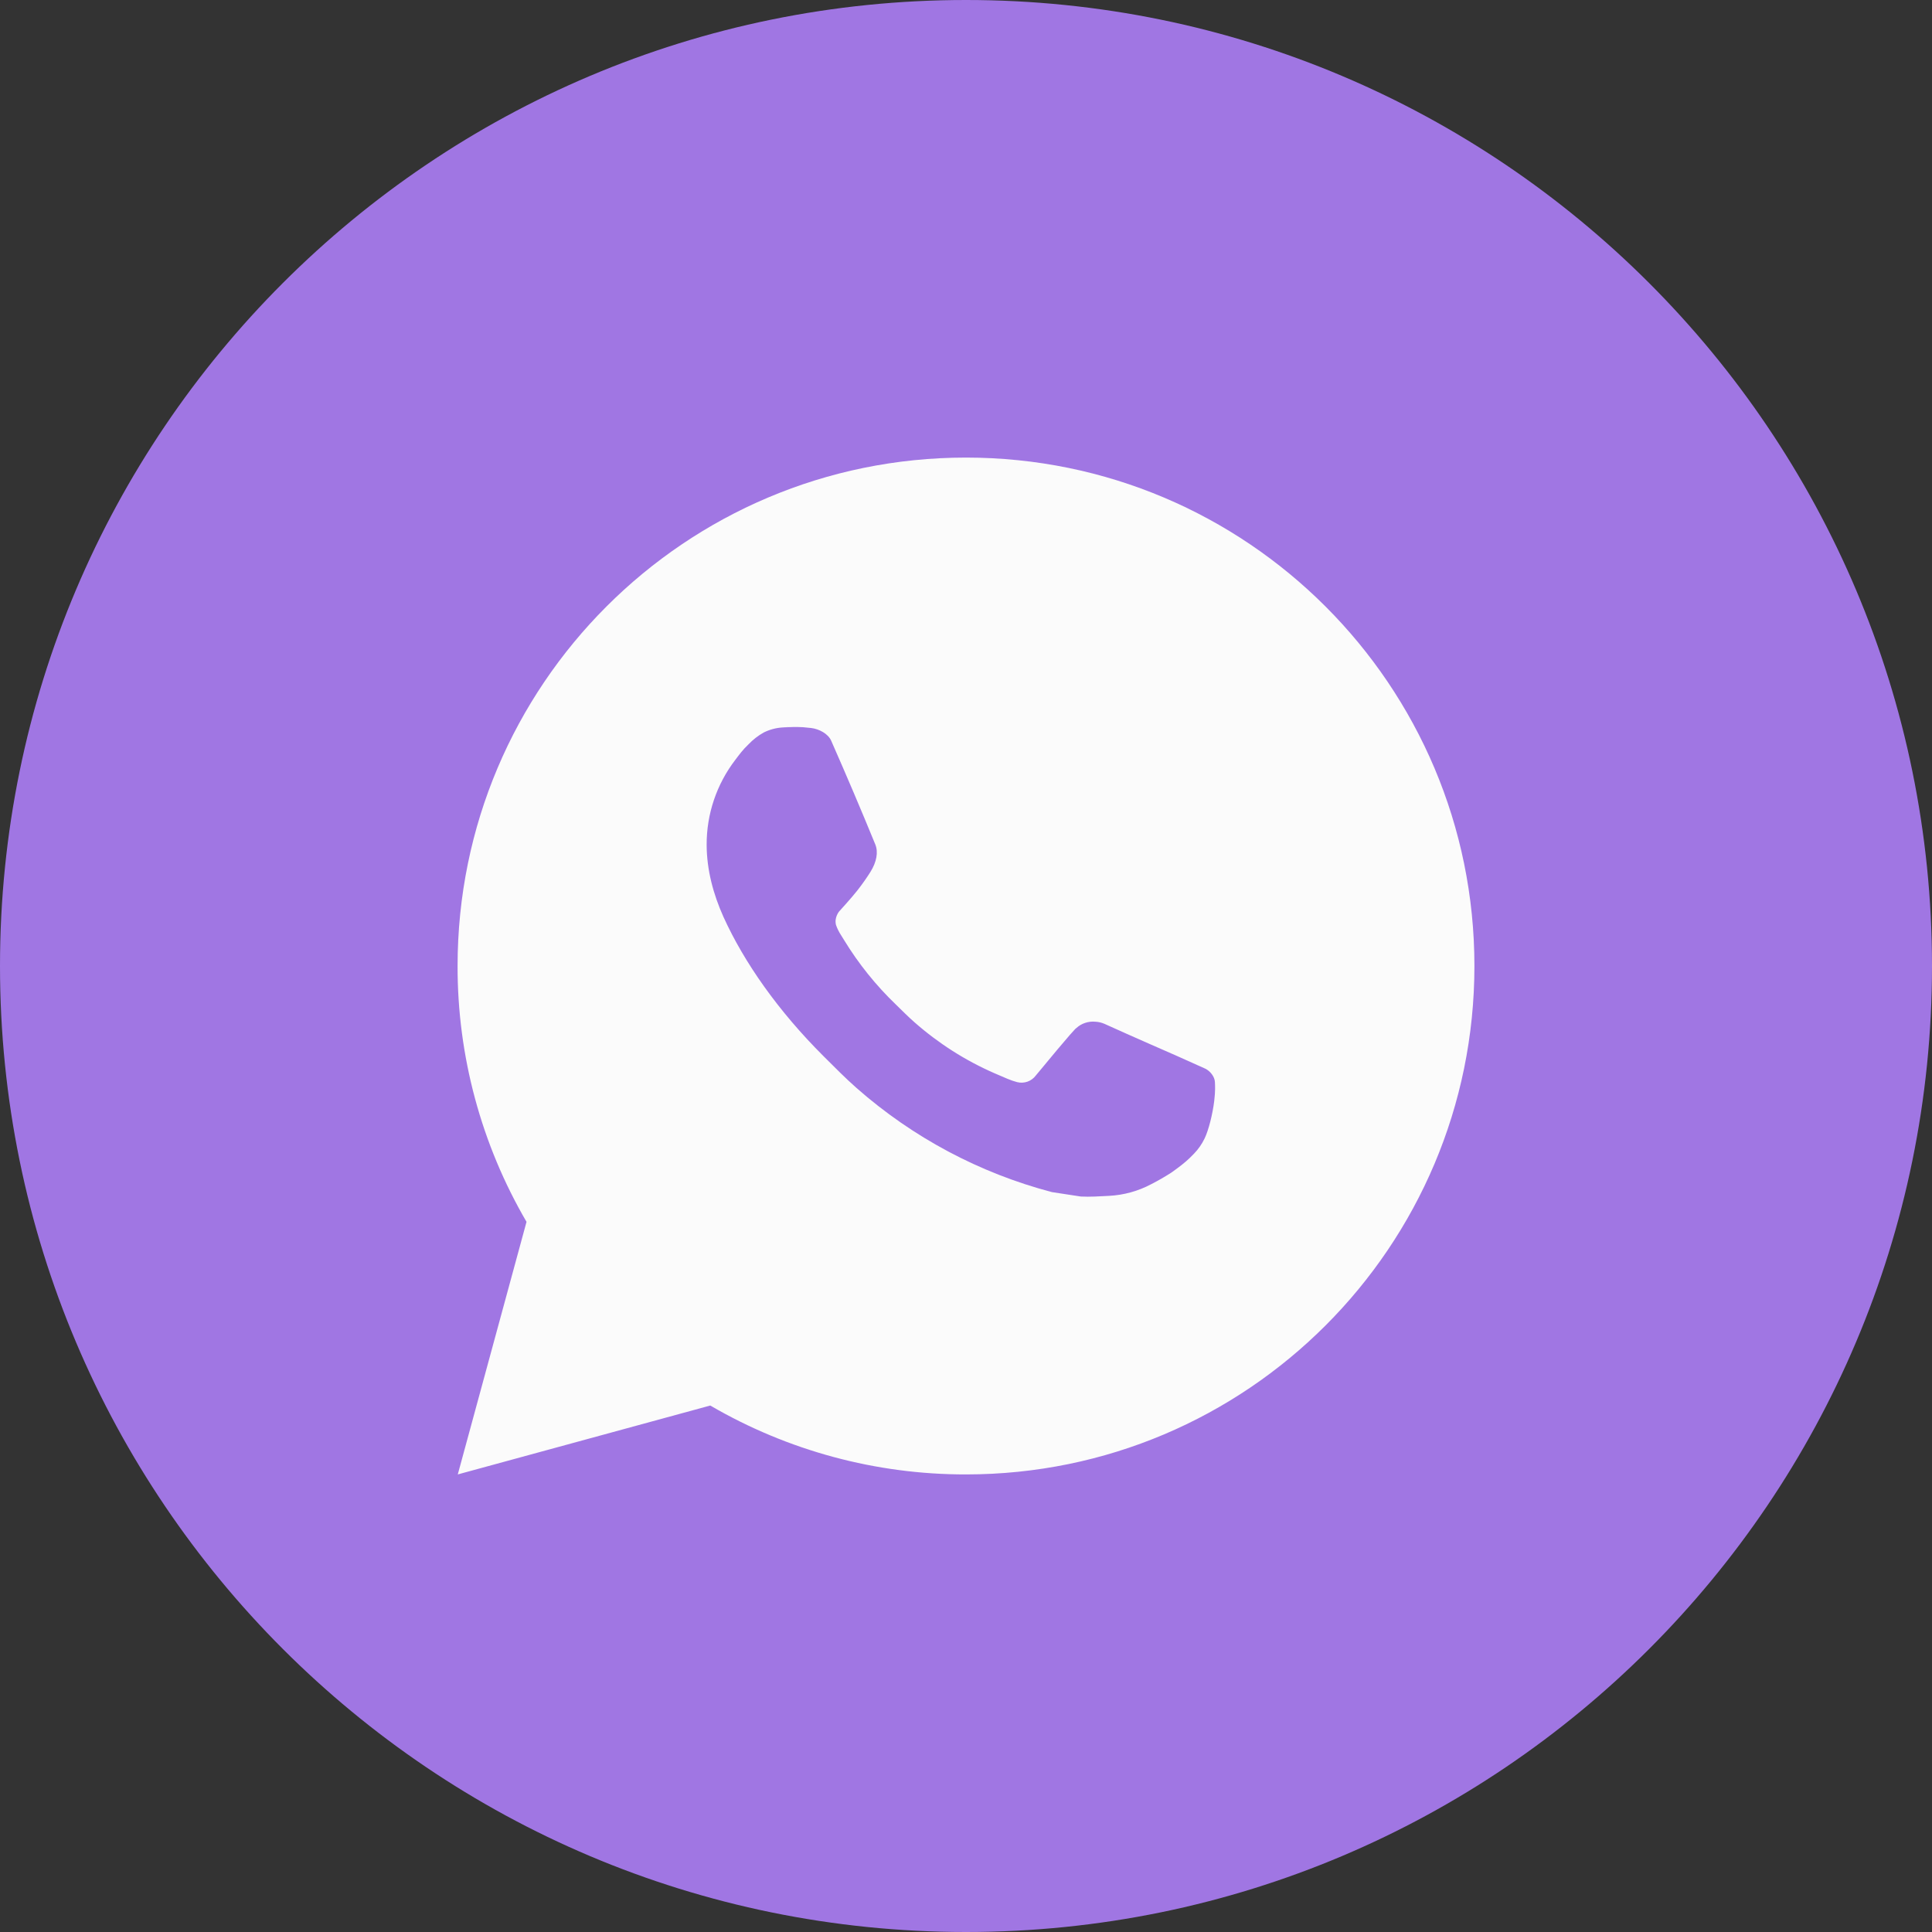 <?xml version="1.0" encoding="UTF-8"?> <svg xmlns="http://www.w3.org/2000/svg" width="38" height="38" viewBox="0 0 38 38" fill="none"><rect x="0" y="0" width="38" height="38" fill="#333333" stroke="none"/> <path d="M38 19C38 29.493 29.493 38 19 38C8.507 38 0 29.493 0 19C0 8.507 8.507 0 19 0C29.493 0 38 8.507 38 19Z" fill="#A076E3"></path> <path d="M19 9C24.523 9 29 13.477 29 19C29 24.523 24.523 29 19 29C17.233 29.003 15.497 28.535 13.97 27.645L9.004 29L10.356 24.032C9.465 22.505 8.997 20.768 9 19C9 13.477 13.477 9 19 9ZM15.592 14.3L15.392 14.308C15.262 14.316 15.136 14.35 15.02 14.408C14.912 14.469 14.812 14.546 14.726 14.636C14.606 14.749 14.538 14.847 14.465 14.942C14.095 15.423 13.896 16.013 13.899 16.62C13.901 17.11 14.029 17.587 14.229 18.033C14.638 18.935 15.311 19.89 16.199 20.775C16.413 20.988 16.623 21.202 16.849 21.401C17.952 22.372 19.267 23.073 20.689 23.447L21.257 23.534C21.442 23.544 21.627 23.53 21.813 23.521C22.104 23.506 22.389 23.427 22.646 23.29C22.777 23.223 22.905 23.149 23.029 23.07C23.029 23.07 23.072 23.042 23.154 22.98C23.289 22.88 23.372 22.809 23.484 22.692C23.567 22.606 23.639 22.505 23.694 22.39C23.772 22.227 23.85 21.916 23.882 21.657C23.906 21.459 23.899 21.351 23.896 21.284C23.892 21.177 23.803 21.066 23.706 21.019L23.124 20.758C23.124 20.758 22.254 20.379 21.722 20.137C21.666 20.113 21.607 20.099 21.546 20.096C21.478 20.089 21.409 20.097 21.343 20.119C21.278 20.14 21.218 20.176 21.168 20.223C21.163 20.221 21.096 20.278 20.373 21.154C20.331 21.21 20.274 21.252 20.209 21.275C20.143 21.298 20.072 21.301 20.005 21.284C19.94 21.267 19.876 21.244 19.814 21.218C19.69 21.166 19.647 21.146 19.562 21.11C18.988 20.86 18.457 20.521 17.987 20.107C17.861 19.997 17.744 19.877 17.624 19.761C17.231 19.384 16.888 18.958 16.604 18.493L16.545 18.398C16.503 18.334 16.468 18.265 16.443 18.193C16.405 18.046 16.504 17.928 16.504 17.928C16.504 17.928 16.747 17.662 16.86 17.518C16.97 17.378 17.063 17.242 17.123 17.145C17.241 16.955 17.278 16.76 17.216 16.609C16.936 15.925 16.646 15.244 16.348 14.568C16.289 14.434 16.114 14.338 15.955 14.319C15.901 14.313 15.847 14.307 15.793 14.303C15.659 14.296 15.524 14.298 15.39 14.307L15.591 14.299L15.592 14.3Z" fill="#FBFBFB"></path> </svg> 